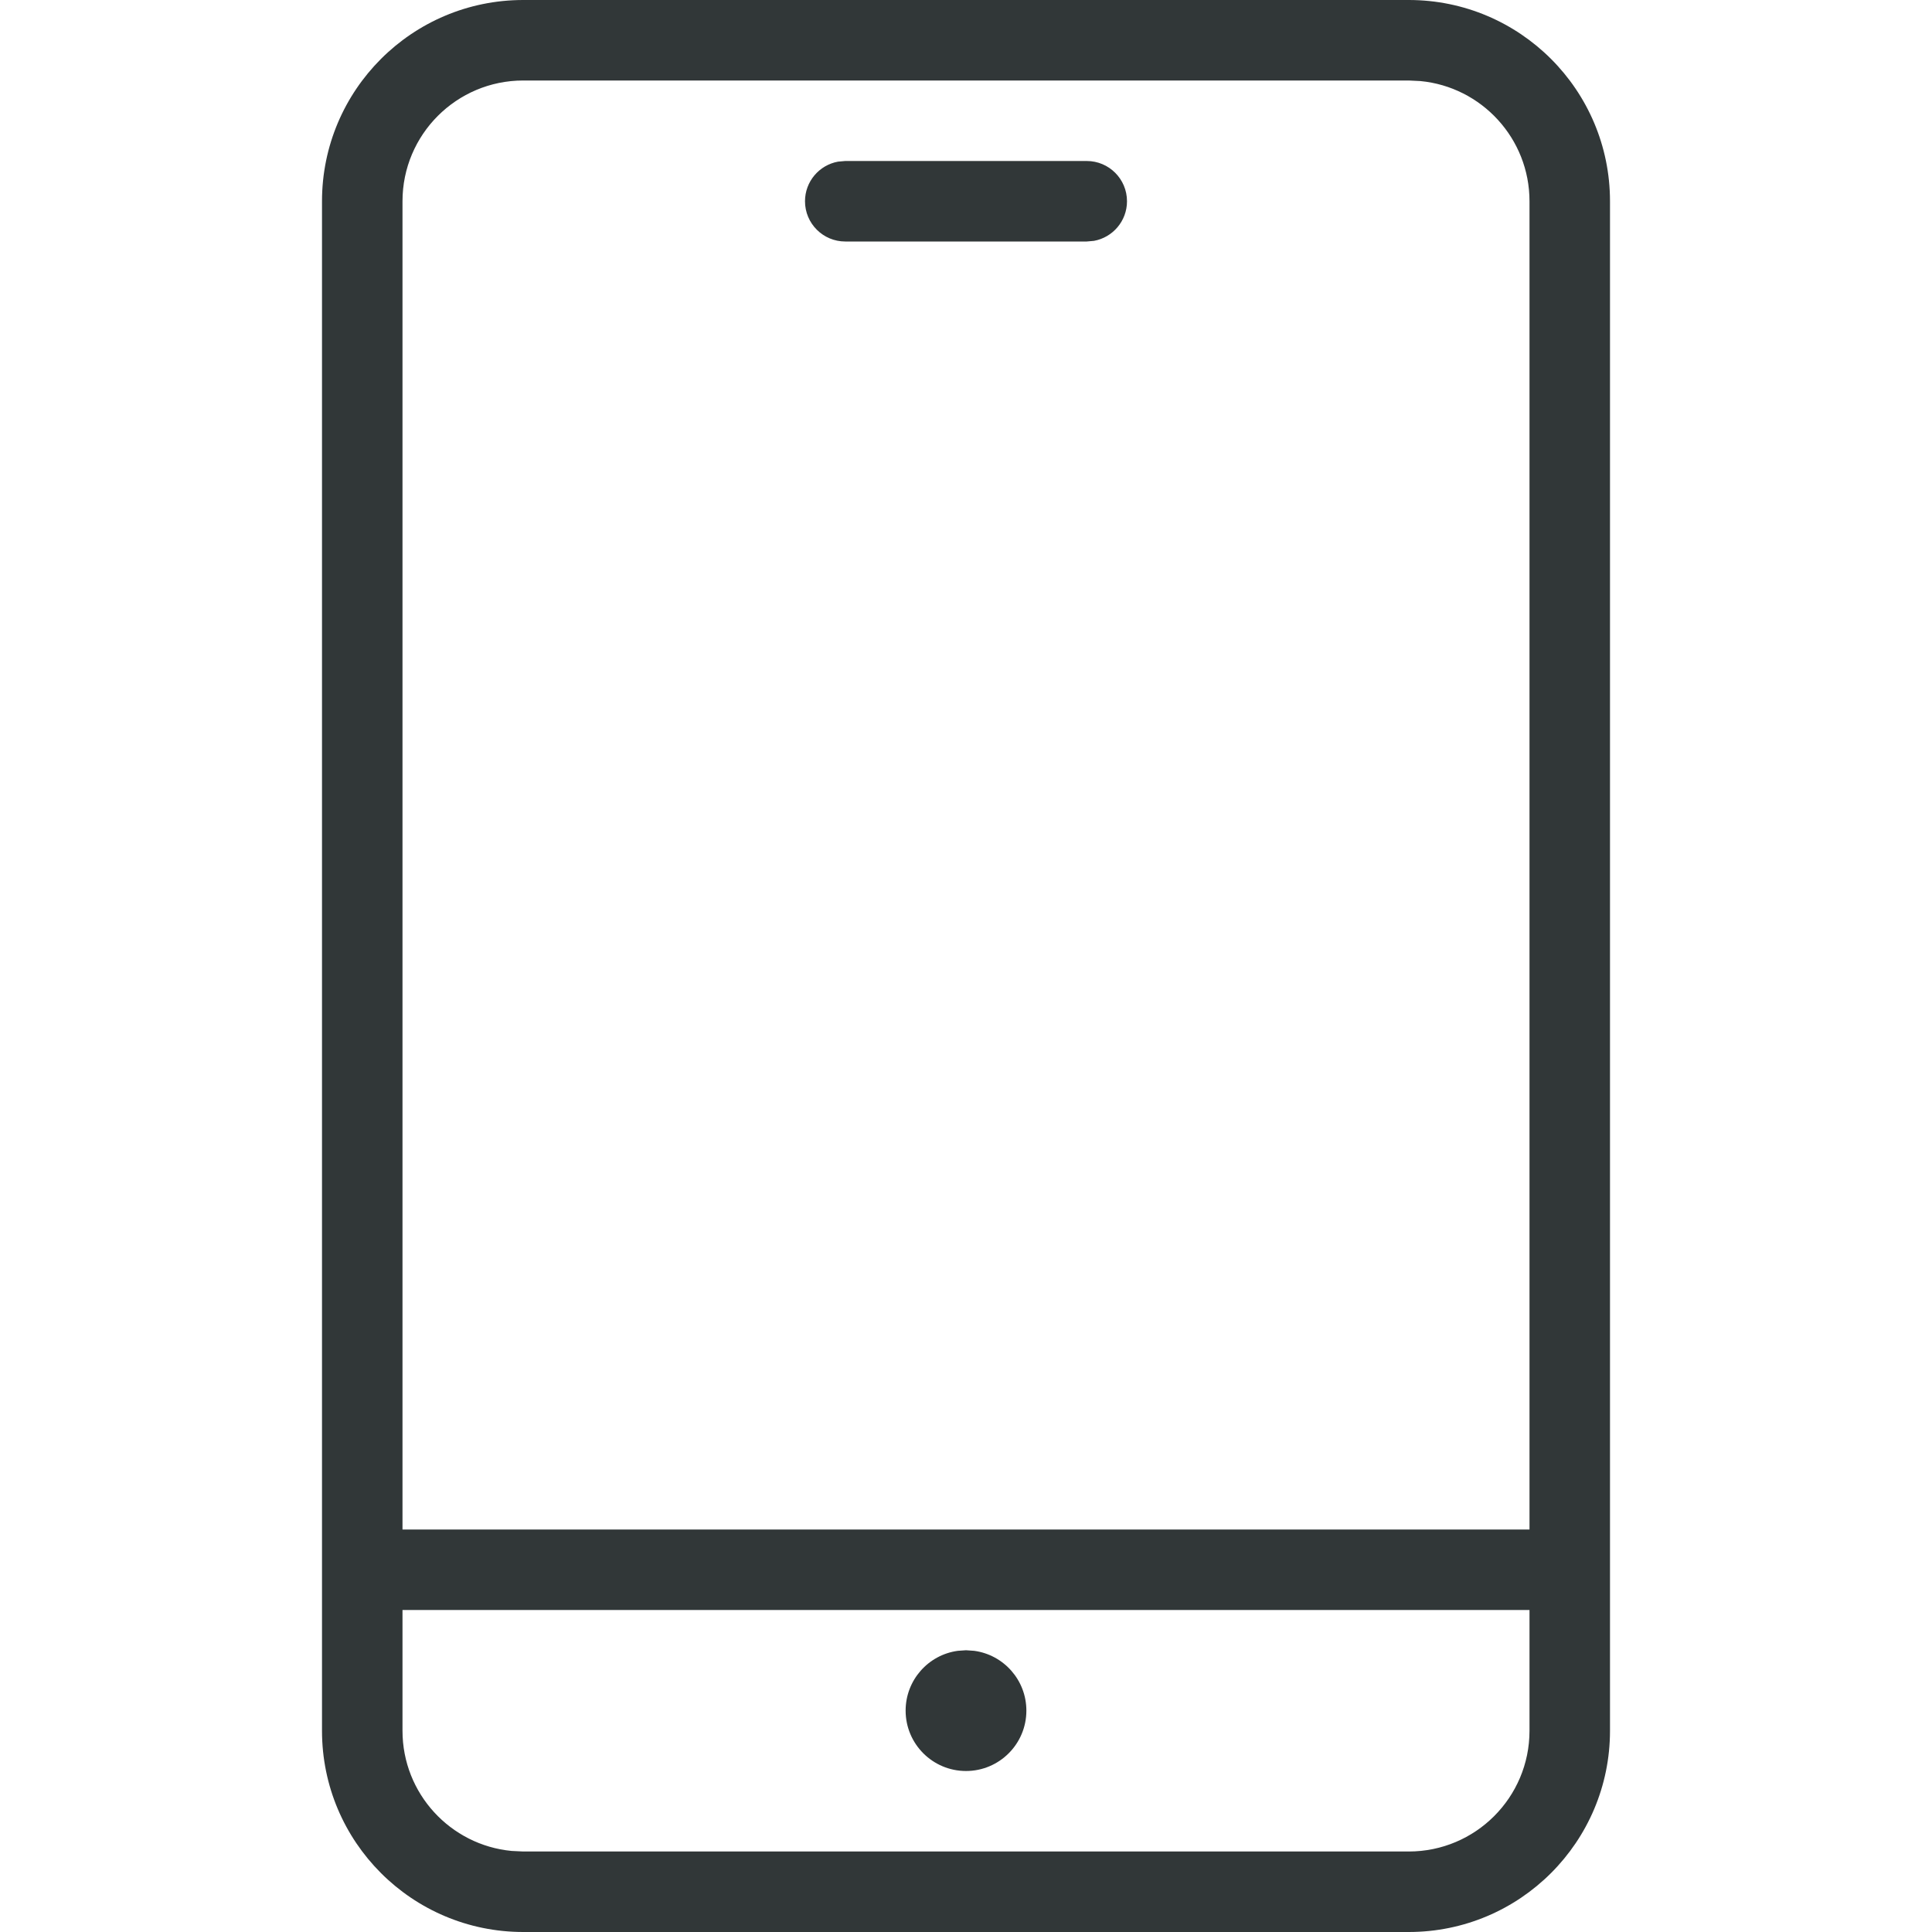 <svg width="48" height="48" viewBox="0 0 48 48" fill="none" xmlns="http://www.w3.org/2000/svg">
<path fill-rule="evenodd" clip-rule="evenodd" d="M35 0C37.761 0 40 2.239 40 5V43C40 45.761 37.761 48 35 48H13C10.239 48 8 45.761 8 43V5C8 2.239 10.239 0 13 0H35ZM38 40H10V43C10 44.559 11.19 45.841 12.711 45.986L13 46H35C36.657 46 38 44.657 38 43V40ZM24 41L24.203 41.014C24.936 41.113 25.5 41.741 25.5 42.5C25.5 43.328 24.828 44 24 44C23.172 44 22.5 43.328 22.5 42.5C22.5 41.741 23.064 41.113 23.797 41.014L24 41ZM35 2H13C11.343 2 10 3.343 10 5V38H38V5C38 3.441 36.81 2.159 35.289 2.014L35 2ZM27 4C27.552 4 28 4.448 28 5C28 5.491 27.646 5.899 27.18 5.984L27 6H21C20.448 6 20 5.552 20 5C20 4.509 20.354 4.101 20.82 4.016L21 4H27Z" fill="#313738"/>
</svg>
